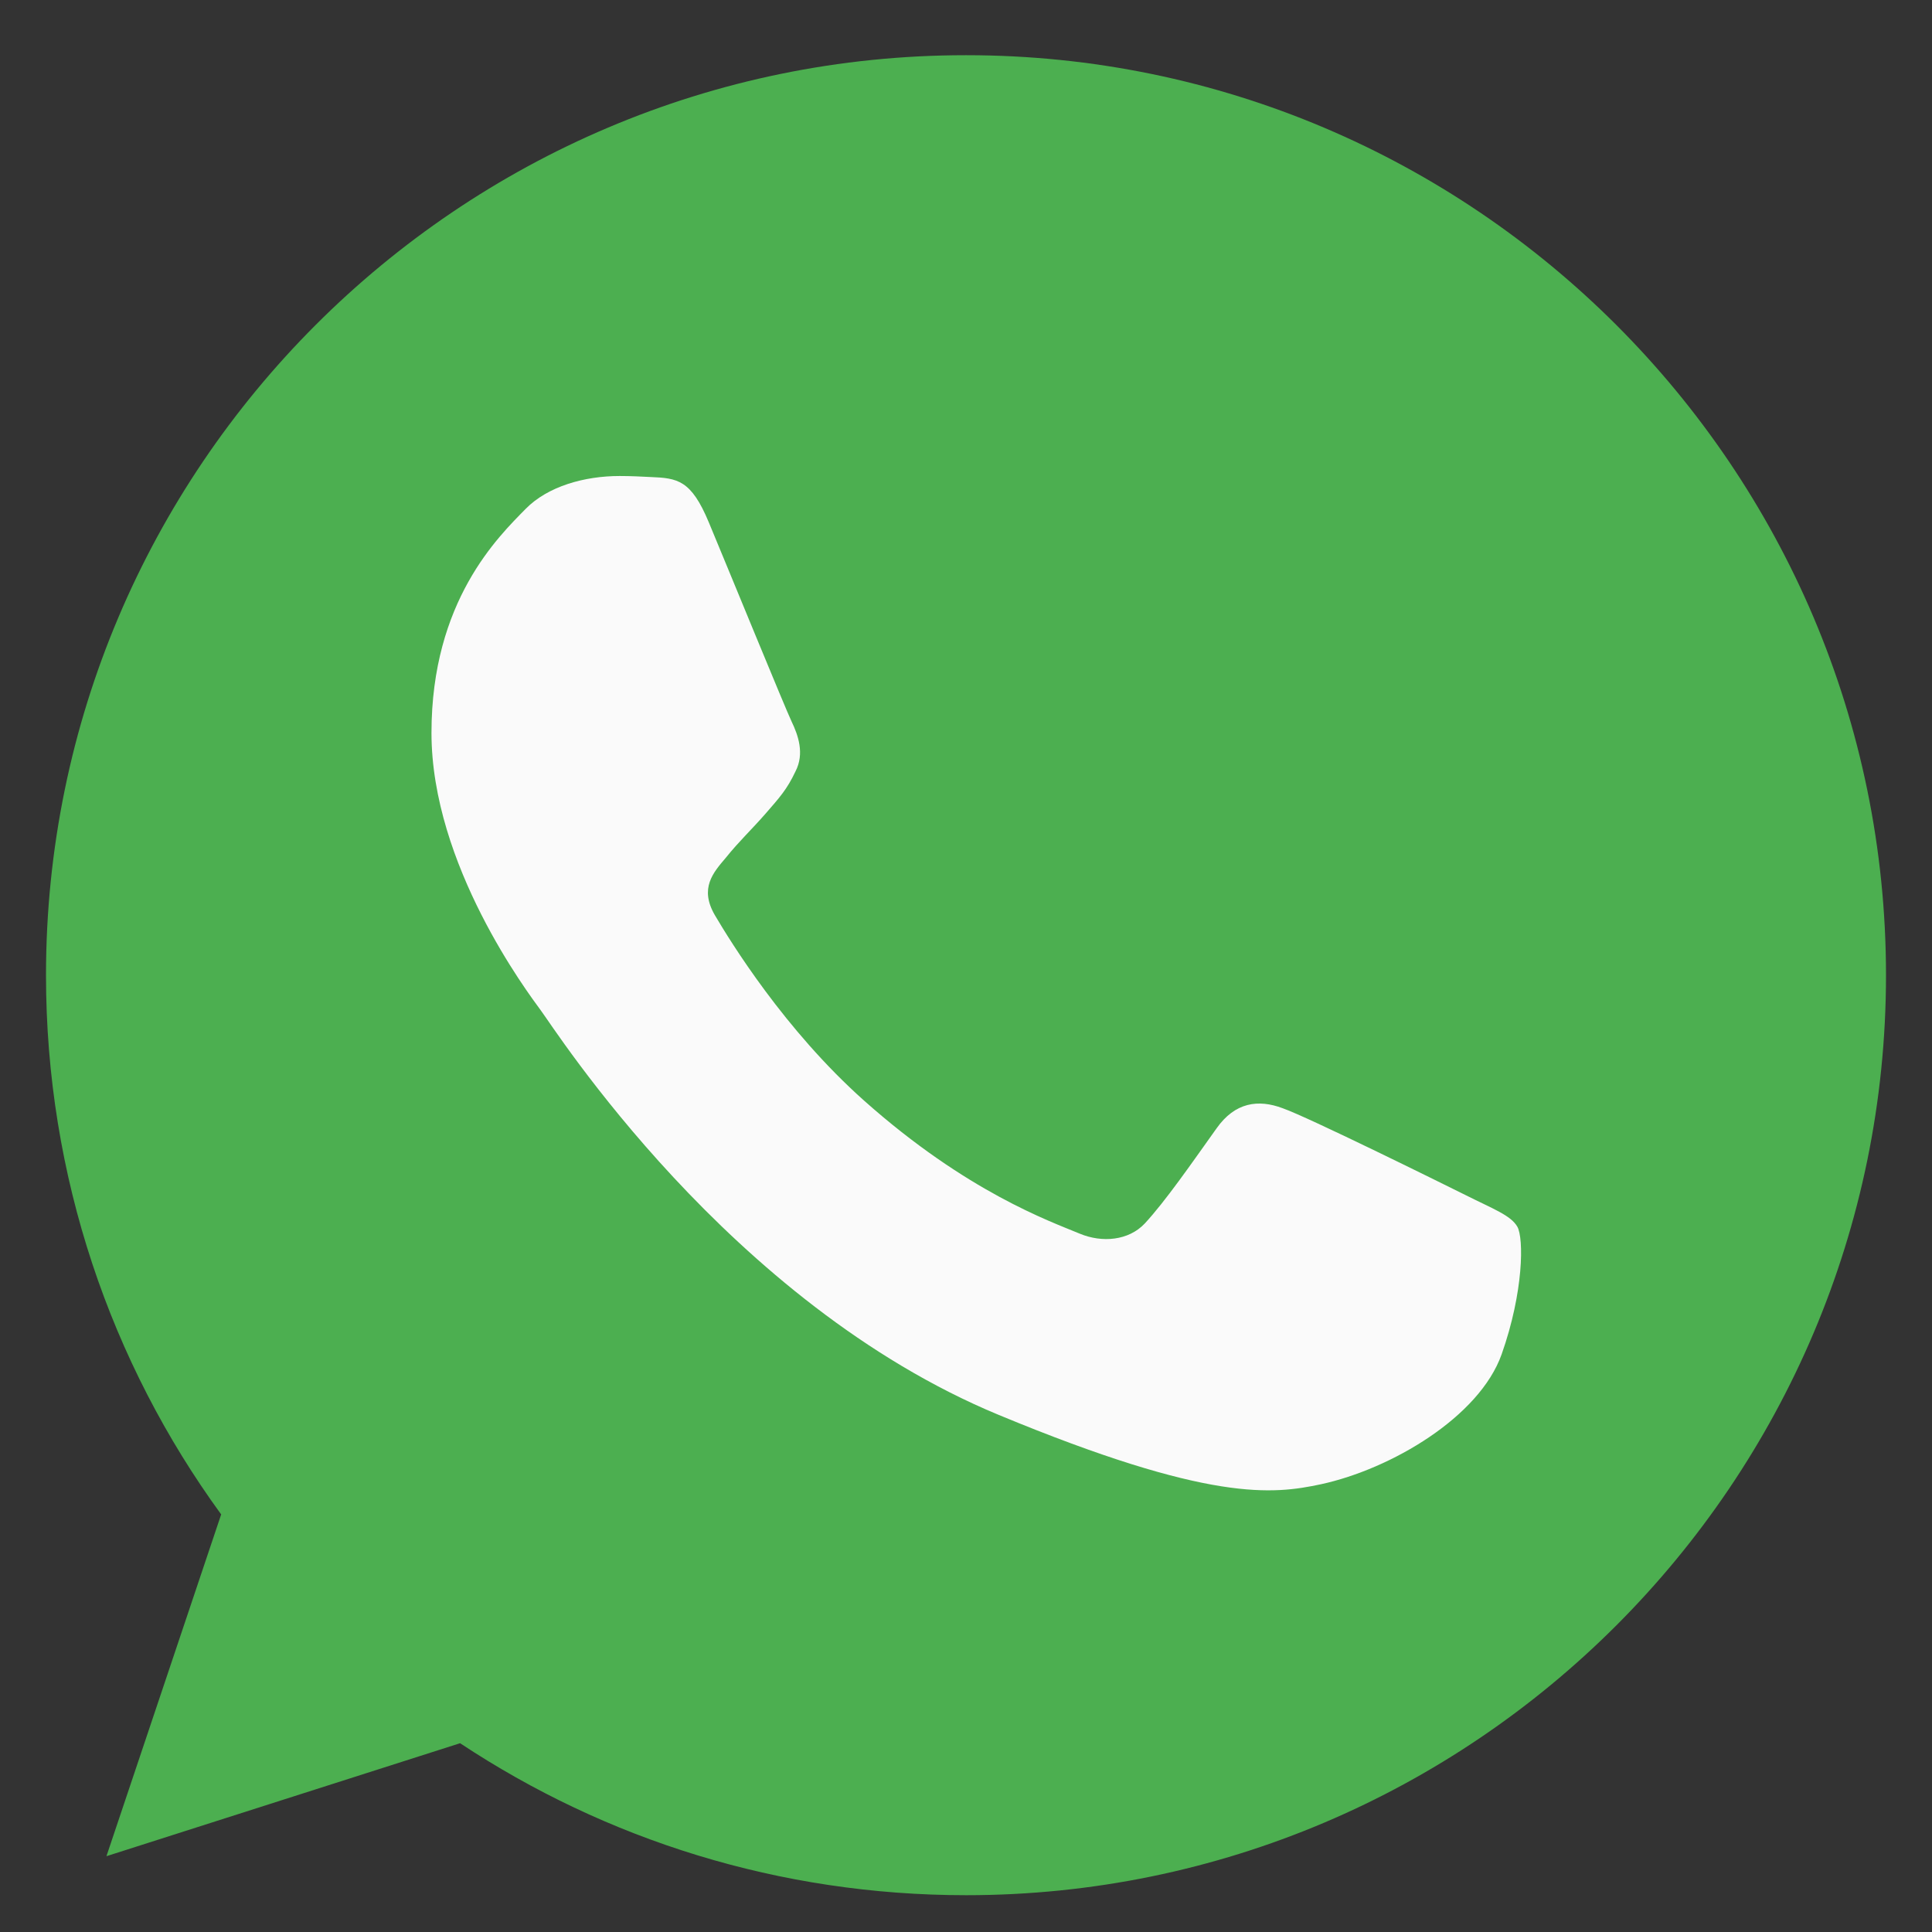 <svg width="21" height="21" viewBox="0 0 21 21" fill="none" xmlns="http://www.w3.org/2000/svg">
<rect x="0" y="0" width="21" height="21" fill="#333333" stroke="none"/>
<g clip-path="url(#clip0_190_3478)">
<path d="M10.502 0.6H10.498C4.984 0.6 0.5 5.085 0.5 10.6C0.5 12.787 1.205 14.815 2.404 16.461L1.157 20.176L5.001 18.948C6.582 19.995 8.469 20.6 10.502 20.6C16.016 20.6 20.5 16.114 20.5 10.6C20.5 5.086 16.016 0.6 10.502 0.6Z" fill="#4CAF50"/>
<path d="M16.322 14.721C16.08 15.402 15.123 15.967 14.359 16.133C13.837 16.244 13.154 16.332 10.857 15.38C7.918 14.162 6.025 11.176 5.878 10.982C5.737 10.789 4.69 9.401 4.69 7.966C4.69 6.531 5.419 5.832 5.713 5.532C5.954 5.286 6.353 5.174 6.735 5.174C6.859 5.174 6.97 5.18 7.07 5.185C7.364 5.197 7.512 5.215 7.705 5.679C7.947 6.26 8.534 7.695 8.604 7.842C8.675 7.99 8.747 8.19 8.647 8.384C8.553 8.584 8.47 8.672 8.323 8.842C8.175 9.012 8.035 9.142 7.888 9.325C7.753 9.484 7.6 9.654 7.77 9.947C7.94 10.235 8.528 11.194 9.393 11.964C10.509 12.957 11.414 13.275 11.738 13.41C11.979 13.51 12.267 13.486 12.443 13.299C12.667 13.057 12.943 12.658 13.224 12.264C13.424 11.981 13.677 11.946 13.942 12.046C14.212 12.14 15.64 12.846 15.934 12.992C16.228 13.14 16.422 13.21 16.493 13.334C16.563 13.457 16.563 14.039 16.322 14.721Z" fill="#FAFAFA"/>
</g>
<defs>
<clipPath id="clip0_190_3478">
<rect width="20" height="20" fill="white" transform="translate(0.5 0.6)"/>
</clipPath>
</defs>
</svg>
